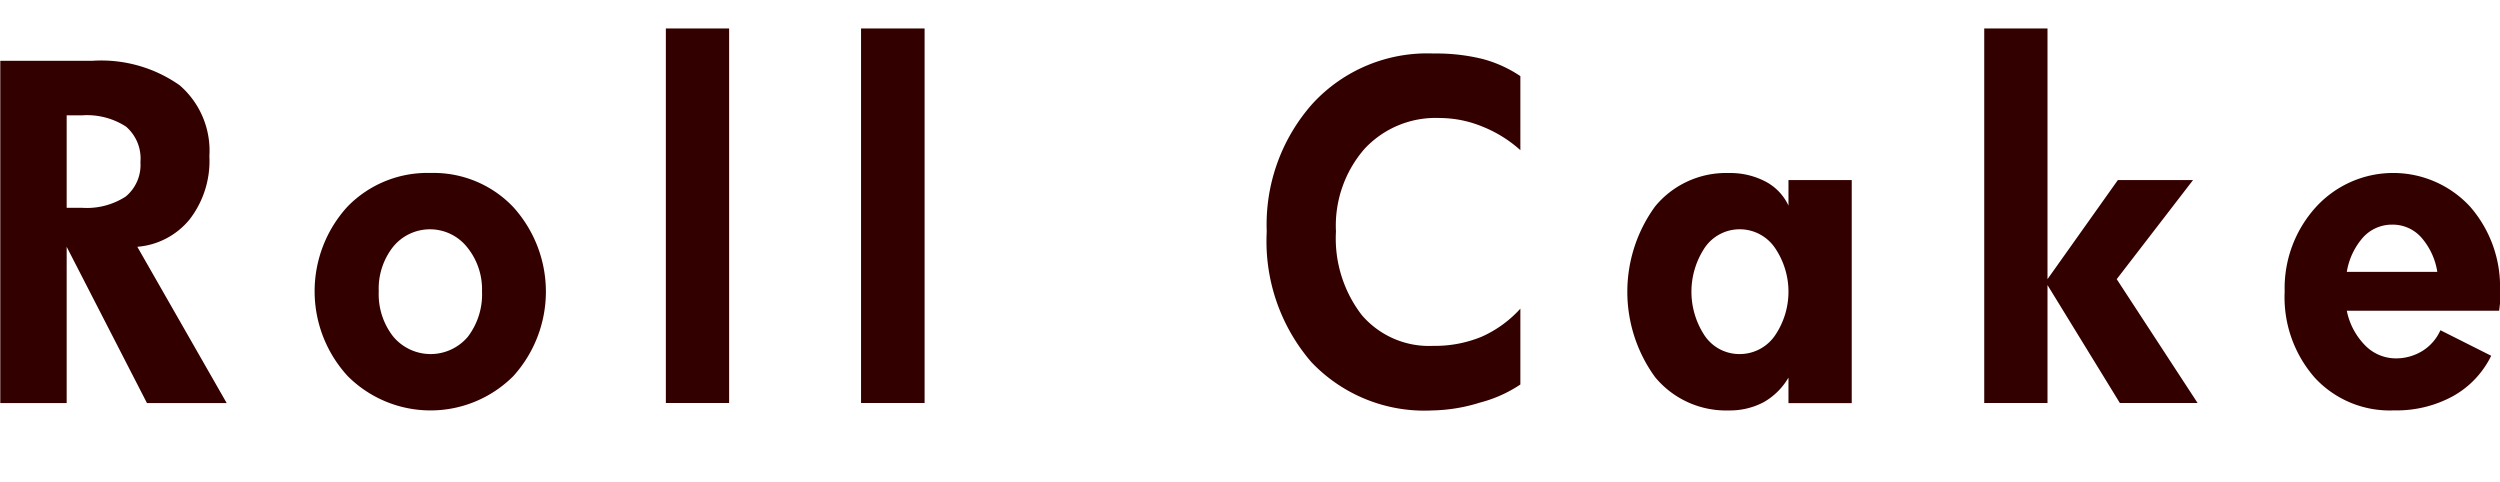 <svg id="ttl_rollcake.svg" xmlns="http://www.w3.org/2000/svg" width="88.12" height="17" viewBox="0 -1 88.12 17">
  <defs>
    <style>
      .cls-1 {
        fill: #300;
        fill-rule: evenodd;
      }
    </style>
  </defs>
  <path id="Roll_Cake" data-name="Roll Cake" class="cls-1" d="M1155.06,138.21a2.524,2.524,0,0,1-1.55.395h-0.53v-3.258h0.53a2.537,2.537,0,0,1,1.56.395,1.486,1.486,0,0,1,.51,1.254A1.445,1.445,0,0,1,1155.06,138.21Zm0.41,1.77a2.652,2.652,0,0,0,1.84-.961,3.367,3.367,0,0,0,.7-2.234,3.043,3.043,0,0,0-1.05-2.5,4.8,4.8,0,0,0-3.09-.86h-3.23v12.063h2.34V139.98l2.83,5.508h2.81Zm11.65,3.172a1.717,1.717,0,0,1-2.63-.008,2.419,2.419,0,0,1-.51-1.594,2.38,2.38,0,0,1,.51-1.574,1.675,1.675,0,0,1,2.6.012,2.349,2.349,0,0,1,.53,1.562A2.463,2.463,0,0,1,1167.12,143.152Zm1.6-4.574a3.869,3.869,0,0,0-2.91-1.2,3.925,3.925,0,0,0-2.93,1.184,4.419,4.419,0,0,0,.01,5.98,4.127,4.127,0,0,0,5.83,0A4.437,4.437,0,0,0,1168.72,138.578Zm7.61-6.293h-2.23v13.2h2.23v-13.2Zm6.89,0h-2.24v13.2h2.24v-13.2Zm21,9.875a4.073,4.073,0,0,1-1.37.992,4.312,4.312,0,0,1-1.7.32,3.119,3.119,0,0,1-2.52-1.086,4.422,4.422,0,0,1-.91-2.945,4.124,4.124,0,0,1,1-2.906,3.416,3.416,0,0,1,2.66-1.094,3.962,3.962,0,0,1,1.48.293,4.474,4.474,0,0,1,1.36.84v-2.61a4.413,4.413,0,0,0-1.35-.609,6.846,6.846,0,0,0-1.71-.188,5.487,5.487,0,0,0-4.26,1.762,6.407,6.407,0,0,0-1.62,4.512,6.513,6.513,0,0,0,1.57,4.6,5.491,5.491,0,0,0,4.27,1.707,5.938,5.938,0,0,0,1.68-.278,4.658,4.658,0,0,0,1.42-.636V142.16Zm8.96,0.968a1.506,1.506,0,0,1-1.23.633,1.476,1.476,0,0,1-1.22-.629,2.8,2.8,0,0,1,0-3.136,1.488,1.488,0,0,1,1.22-.633,1.5,1.5,0,0,1,1.23.636A2.743,2.743,0,0,1,1213.18,143.128Zm2.72-5.5h-2.23v0.9a1.826,1.826,0,0,0-.81-0.848,2.672,2.672,0,0,0-1.29-.3,3.238,3.238,0,0,0-2.6,1.176,5.112,5.112,0,0,0,0,6.02,3.244,3.244,0,0,0,2.6,1.172,2.541,2.541,0,0,0,1.23-.293,2.361,2.361,0,0,0,.87-0.864v0.9h2.23v-7.86Zm9.34,3.493,2.69-3.493h-2.65l-2.48,3.493v-8.836h-2.23v13.2h2.23v-4.156l2.55,4.156h2.74Zm8.11-.258a2.434,2.434,0,0,1,.57-1.211,1.376,1.376,0,0,1,1.03-.453,1.349,1.349,0,0,1,1.02.445,2.4,2.4,0,0,1,.57,1.219h-3.19Zm4.34-2.305a3.688,3.688,0,0,0-5.43.024,4.249,4.249,0,0,0-1.1,2.968,4.3,4.3,0,0,0,1.06,3.043,3.59,3.59,0,0,0,2.79,1.153,4.147,4.147,0,0,0,2.08-.5,3.265,3.265,0,0,0,1.35-1.425l-1.79-.9a1.646,1.646,0,0,1-.63.727,1.772,1.772,0,0,1-.95.265,1.514,1.514,0,0,1-1.08-.464,2.414,2.414,0,0,1-.64-1.215h5.37q0.015-.117.03-0.258v-0.43A4.294,4.294,0,0,0,1237.69,138.558Z" transform="translate(-1150.63 -132.281)"/>
</svg>
